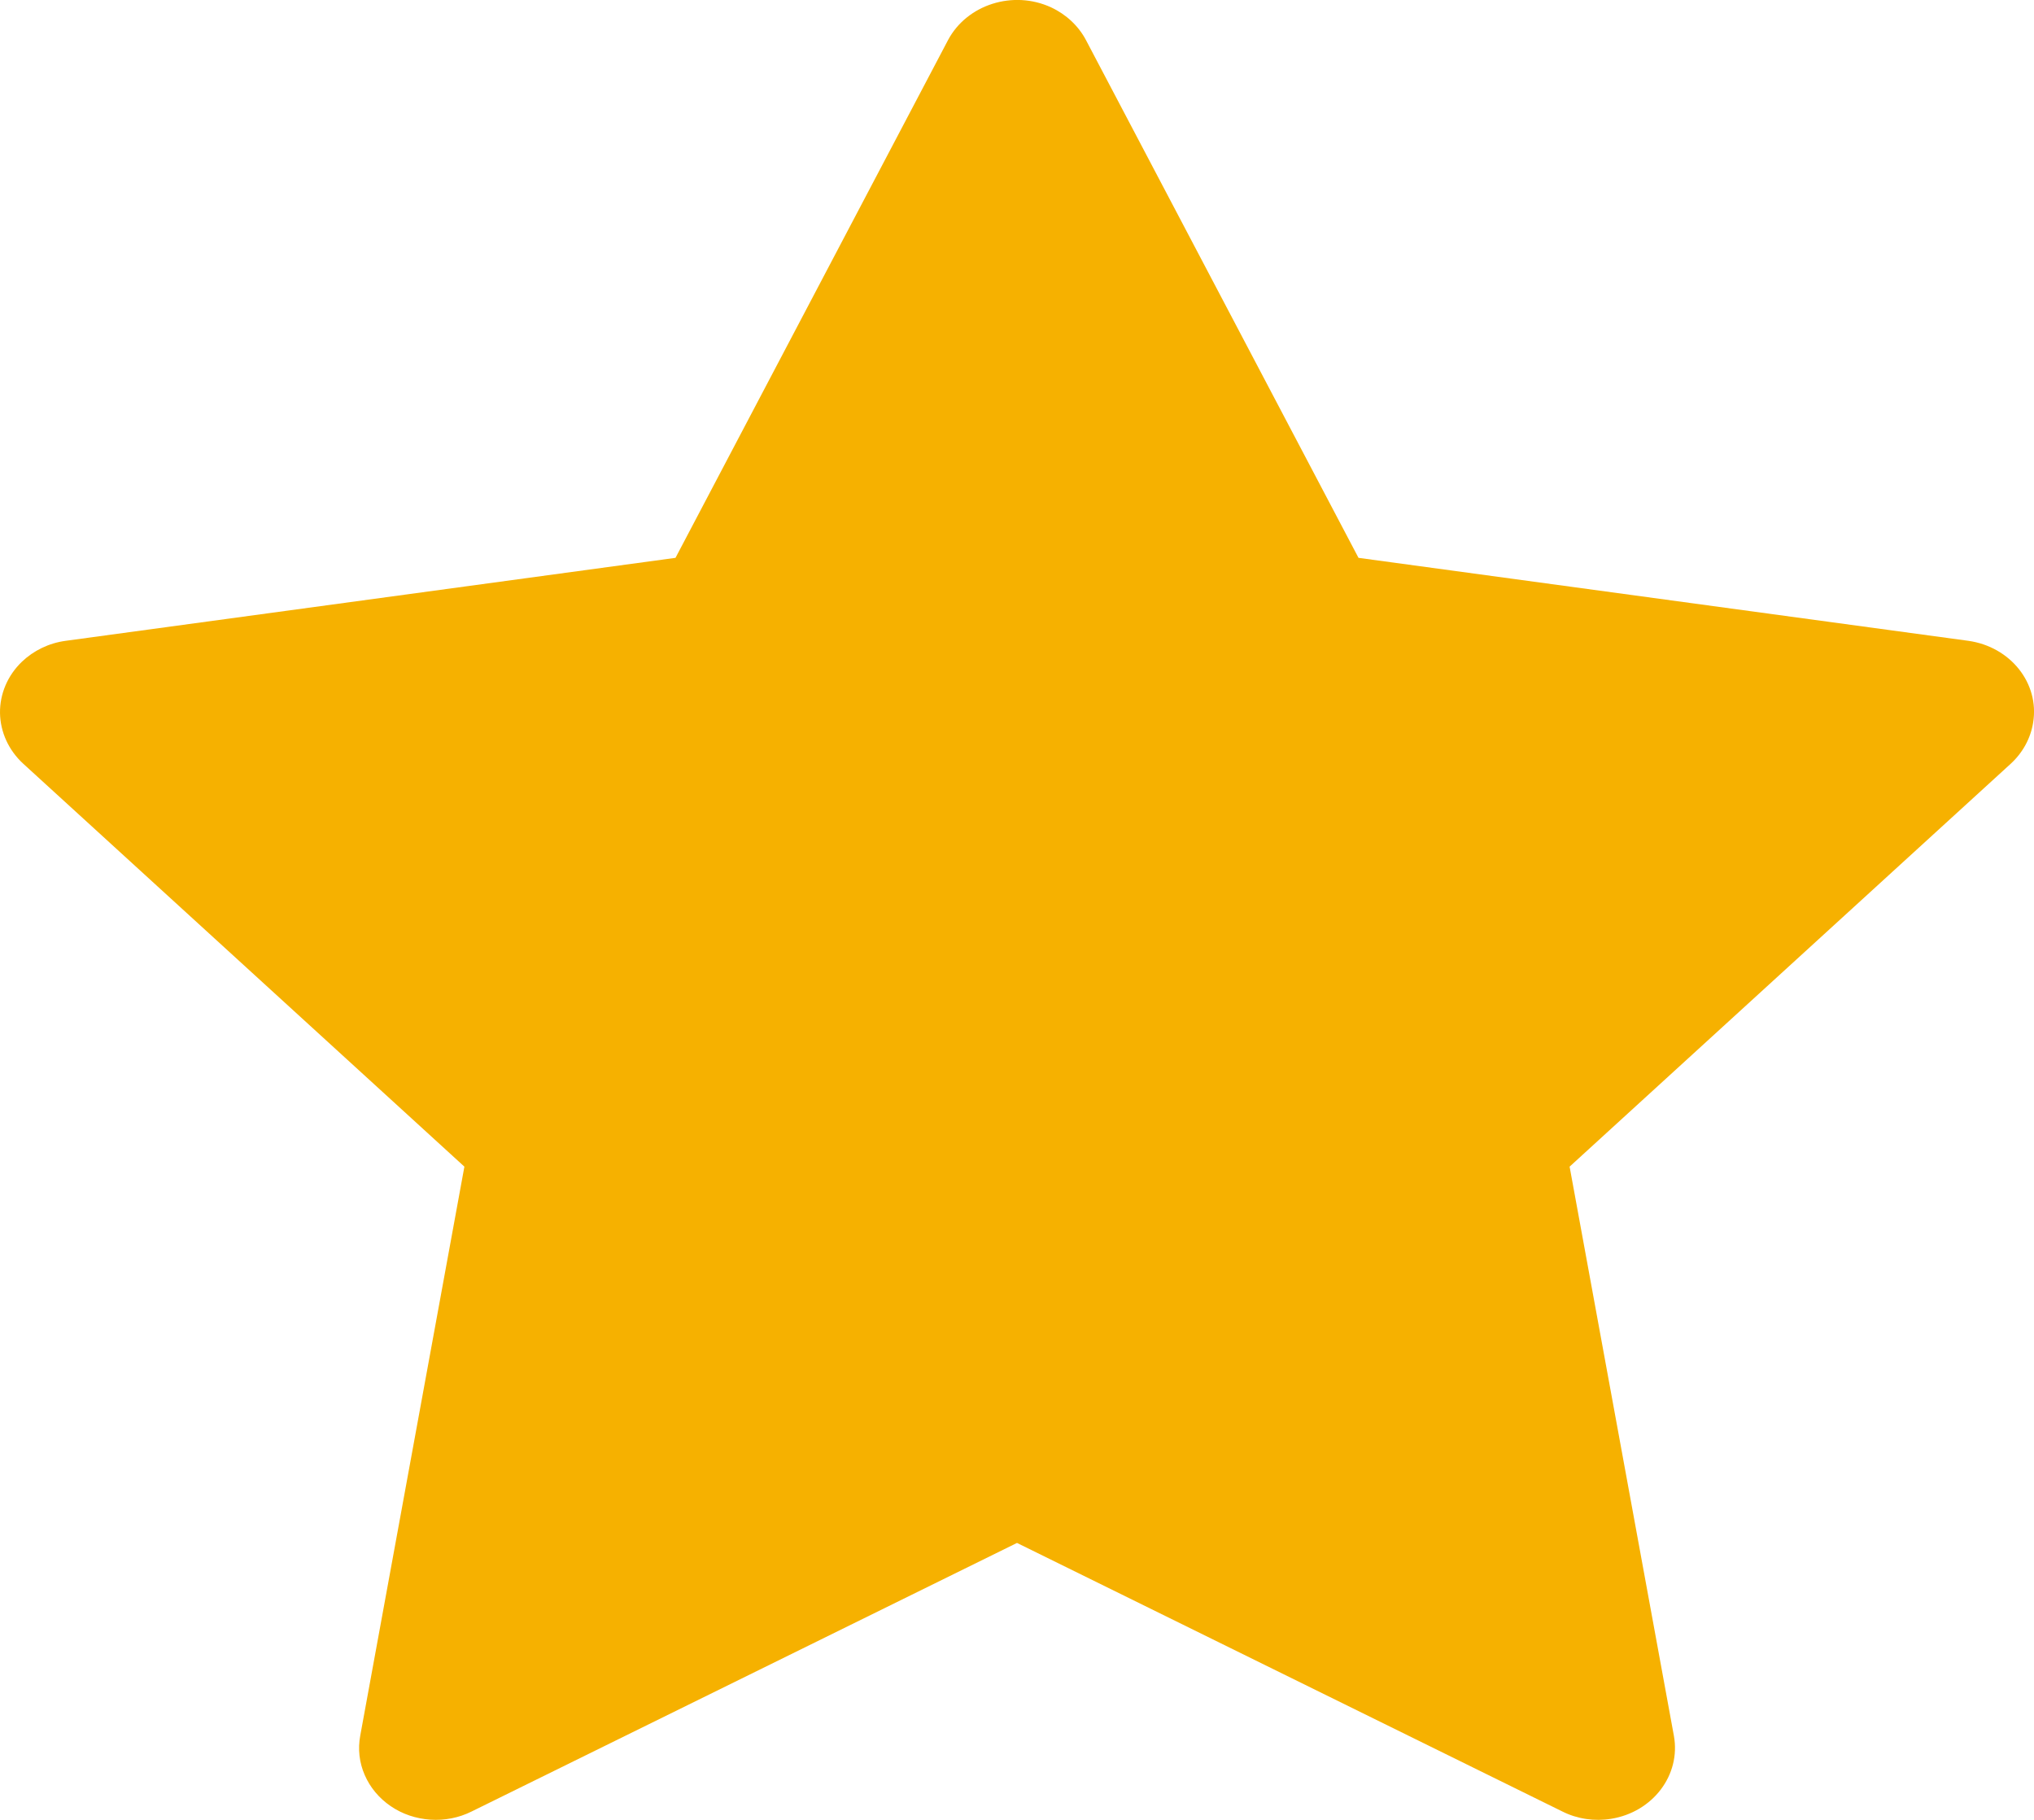 <svg width="19" height="17" viewBox="0 0 19 17" fill="none" xmlns="http://www.w3.org/2000/svg">
<path d="M18.386 5.986L12.69 5.211L10.144 0.374C10.074 0.242 9.96 0.135 9.819 0.069C9.464 -0.095 9.033 0.042 8.856 0.374L6.31 5.211L0.614 5.986C0.457 6.007 0.314 6.077 0.204 6.182C0.071 6.31 -0.002 6.482 6.31408e-05 6.66C0.003 6.839 0.081 7.009 0.217 7.134L4.338 10.898L3.365 16.214C3.342 16.338 3.356 16.465 3.407 16.581C3.457 16.697 3.541 16.798 3.65 16.872C3.758 16.946 3.886 16.989 4.02 16.998C4.153 17.007 4.287 16.981 4.405 16.922L9.5 14.413L14.595 16.922C14.734 16.992 14.895 17.015 15.05 16.99C15.44 16.927 15.703 16.58 15.636 16.214L14.662 10.898L18.783 7.134C18.895 7.031 18.969 6.896 18.992 6.749C19.052 6.381 18.779 6.041 18.386 5.986Z" fill="#F6B100"/>
</svg>
